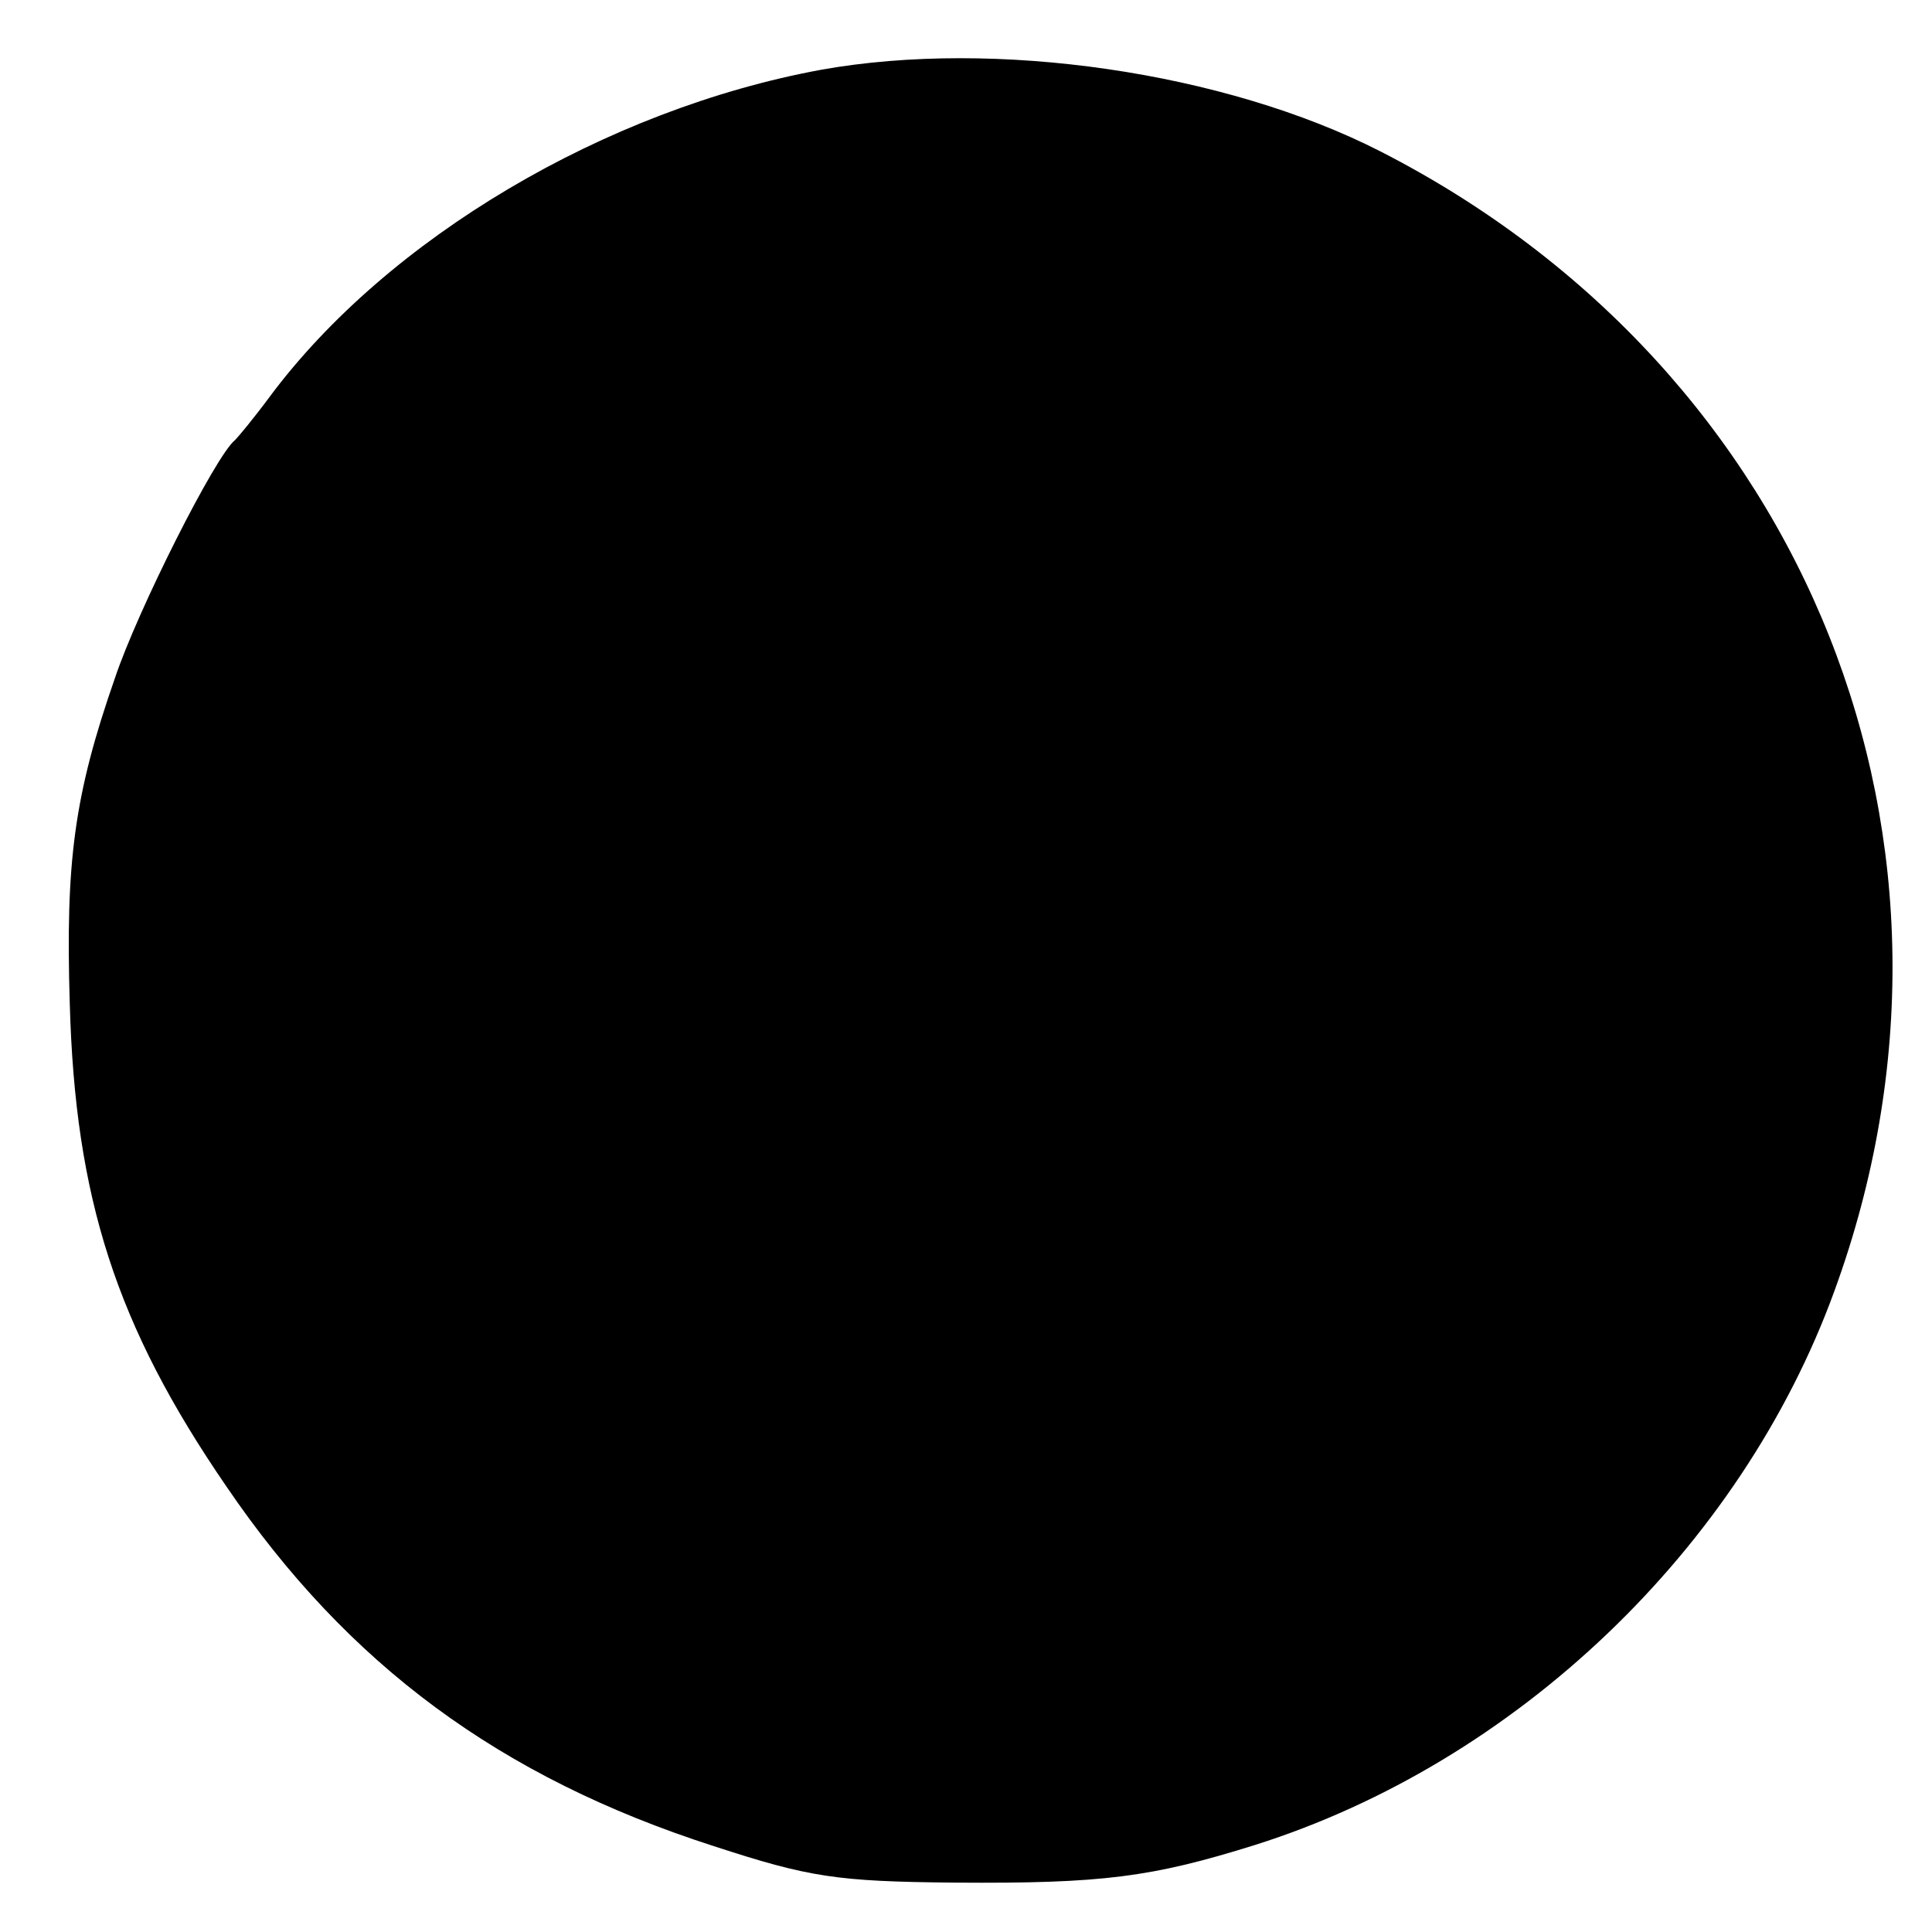 <?xml version="1.0" standalone="no"?>
<!DOCTYPE svg PUBLIC "-//W3C//DTD SVG 20010904//EN"
 "http://www.w3.org/TR/2001/REC-SVG-20010904/DTD/svg10.dtd">
<svg version="1.0" xmlns="http://www.w3.org/2000/svg"
 width="180pt" height="180pt" viewBox="0 0 180 180"
 preserveAspectRatio="xMidYMid meet">
<g transform="translate(0,180) scale(0.1,-0.1)"
fill="#000000" stroke="none">
<path d="M765 1735 c-201 -37 -404 -157 -514 -305 -14 -19 -29 -37 -32 -40
-18 -14 -91 -159 -112 -222 -38 -109 -46 -171 -42 -303 5 -181 43 -300 146
-450 113 -166 255 -271 454 -335 89 -29 114 -33 225 -34 137 -1 183 5 279 35
244 77 453 277 540 516 152 416 -24 858 -423 1062 -145 74 -359 105 -521 76z"/>
</g>
</svg>
